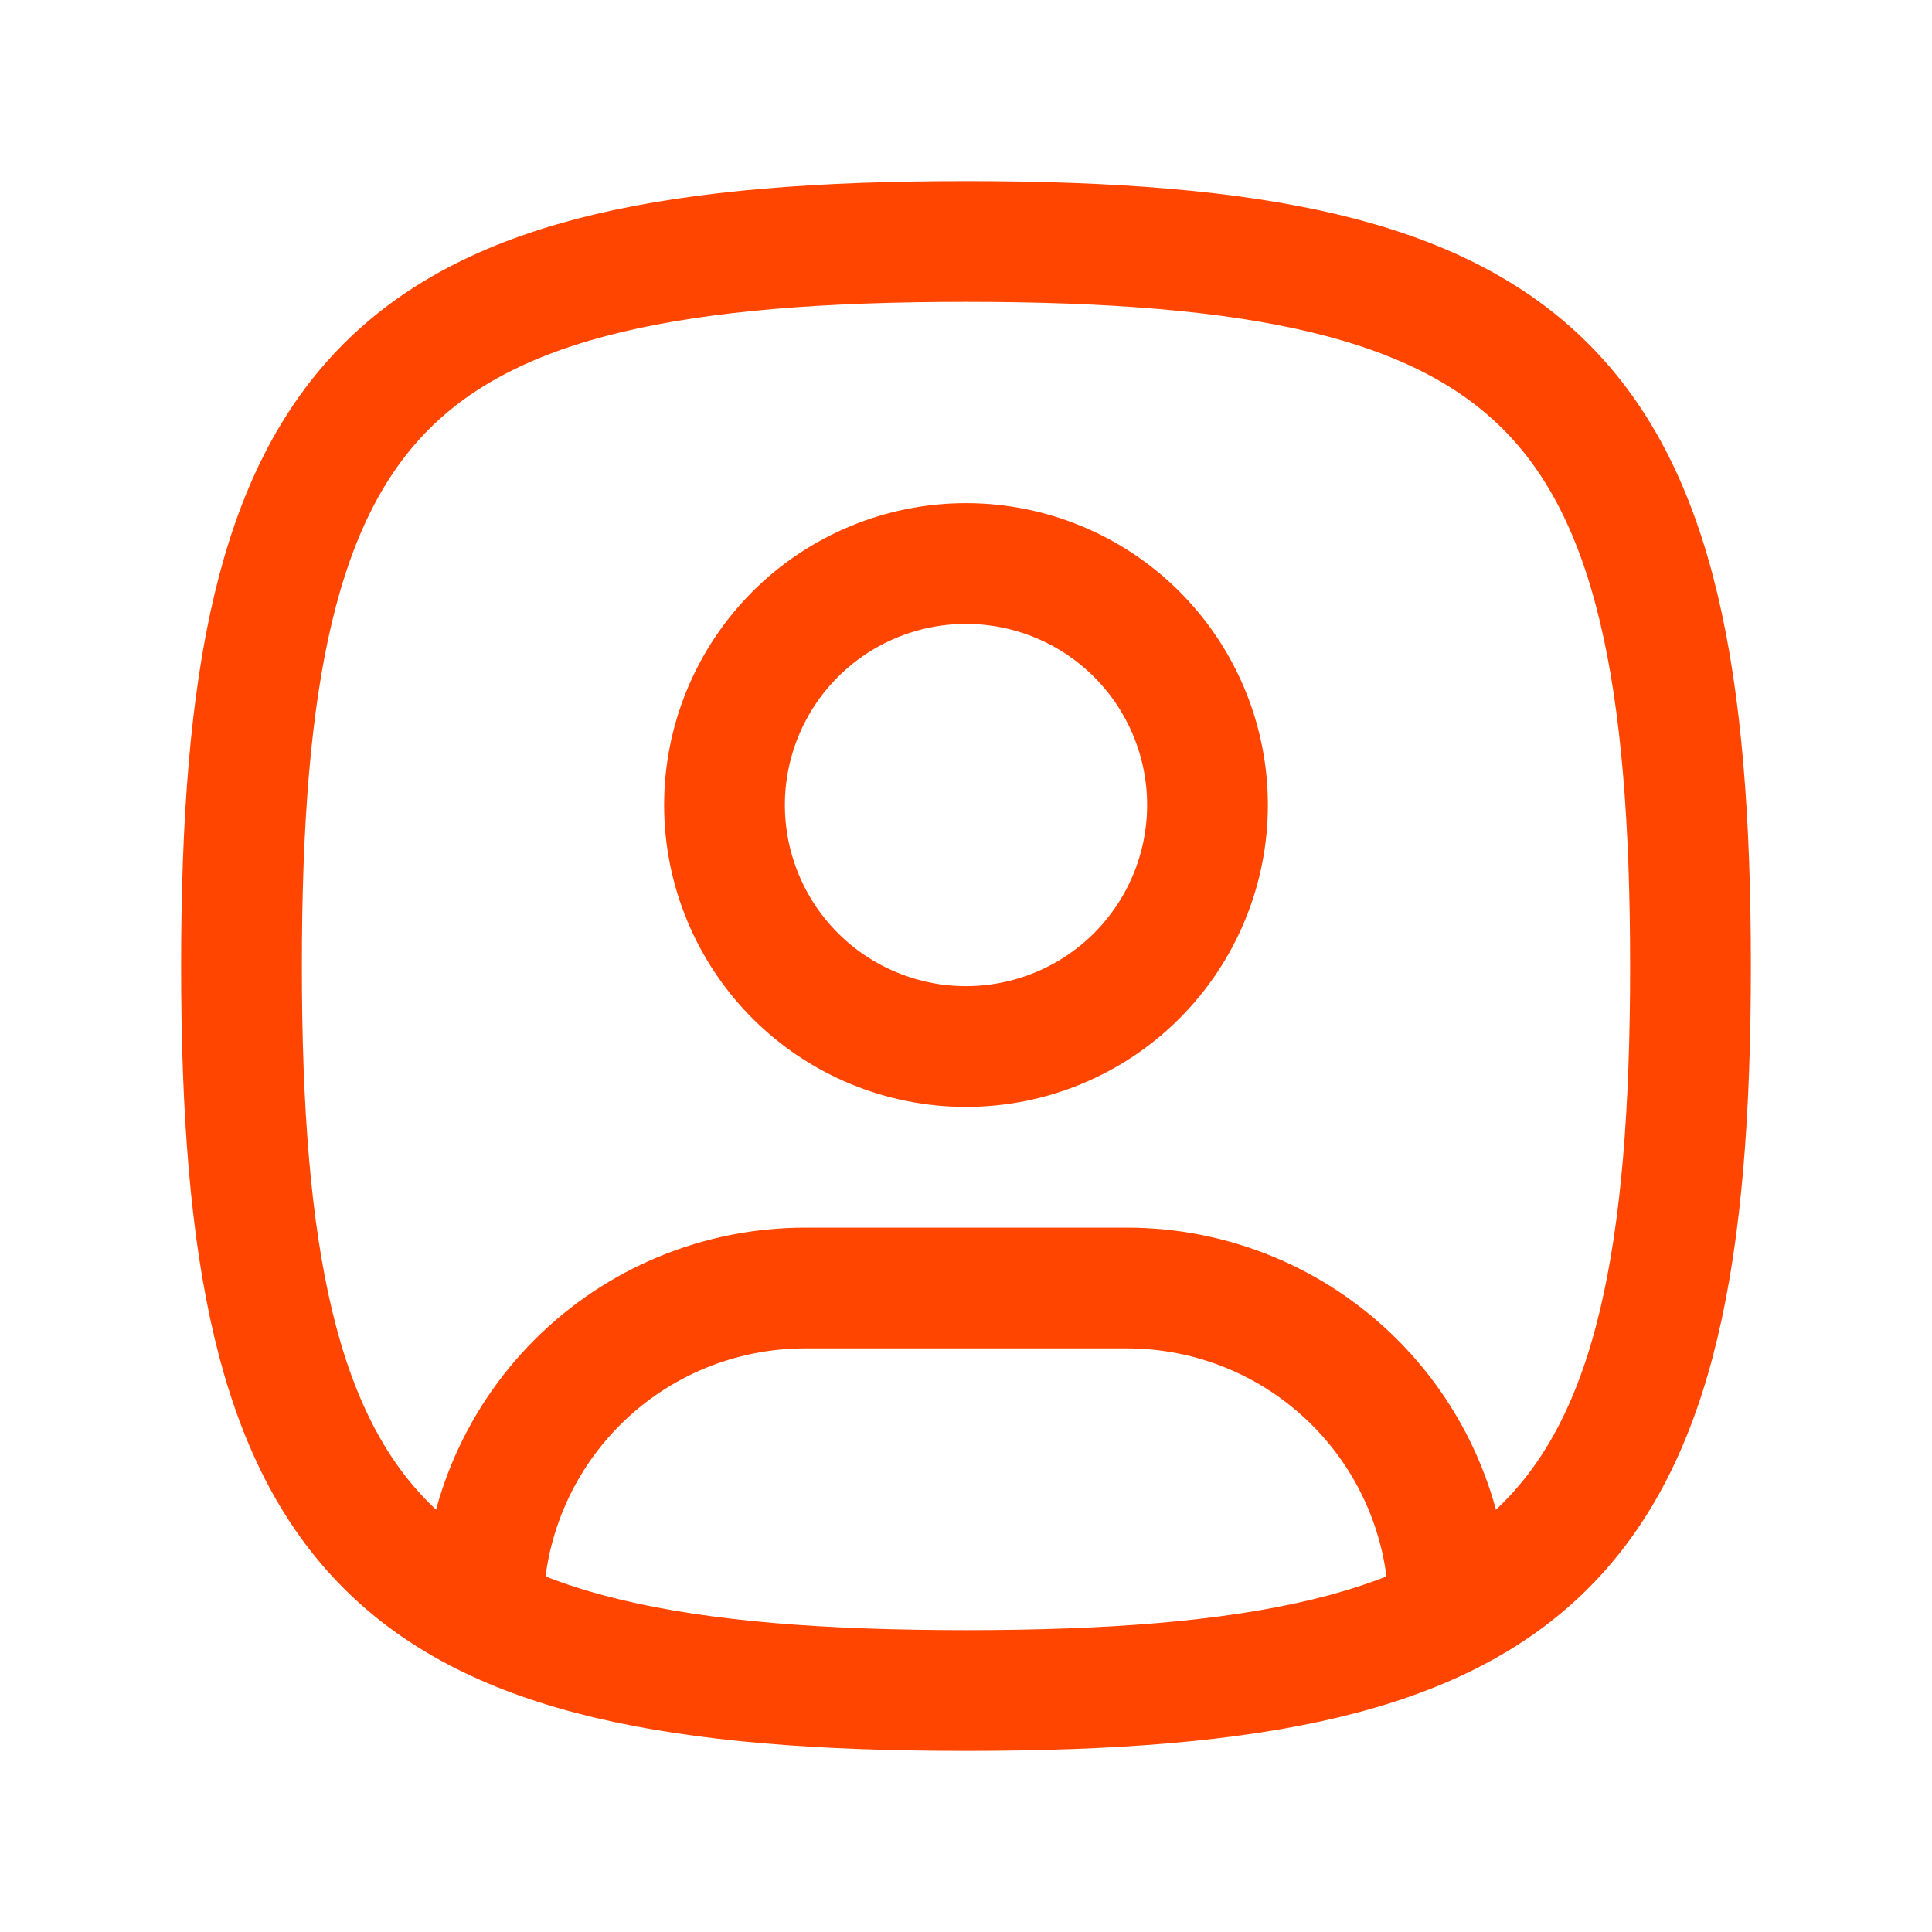 <svg width="28" height="28" viewBox="0 0 28 28" fill="none" xmlns="http://www.w3.org/2000/svg">
<g clip-path="url(#clip0_1364_1365)">
<path d="M14 15.167C14.928 15.167 15.819 14.798 16.475 14.142C17.131 13.485 17.5 12.595 17.5 11.667C17.5 10.739 17.131 9.848 16.475 9.192C15.819 8.536 14.928 8.167 14 8.167C13.072 8.167 12.181 8.536 11.525 9.192C10.869 9.848 10.5 10.739 10.5 11.667C10.5 12.595 10.869 13.485 11.525 14.142C12.181 14.798 13.072 15.167 14 15.167Z" stroke="#FF4500" stroke-width="1.75" stroke-linecap="round" stroke-linejoin="round"/>
<path d="M14 3.5C22.4 3.5 24.5 5.6 24.5 14C24.5 22.4 22.4 24.5 14 24.5C5.6 24.5 3.5 22.4 3.5 14C3.5 5.6 5.6 3.5 14 3.5Z" stroke="#FF4500" stroke-width="1.75" stroke-linecap="round" stroke-linejoin="round"/>
<path d="M7 23.392V23.333C7 22.096 7.492 20.909 8.367 20.034C9.242 19.158 10.429 18.667 11.667 18.667H16.333C17.571 18.667 18.758 19.158 19.633 20.034C20.508 20.909 21 22.096 21 23.333V23.392" stroke="#FF4500" stroke-width="1.75" stroke-linecap="round" stroke-linejoin="round"/>
</g>
<defs>
<clipPath id="clip0_1364_1365">
<rect width="28" height="28" fill="white"/>
</clipPath>
</defs>
</svg>
